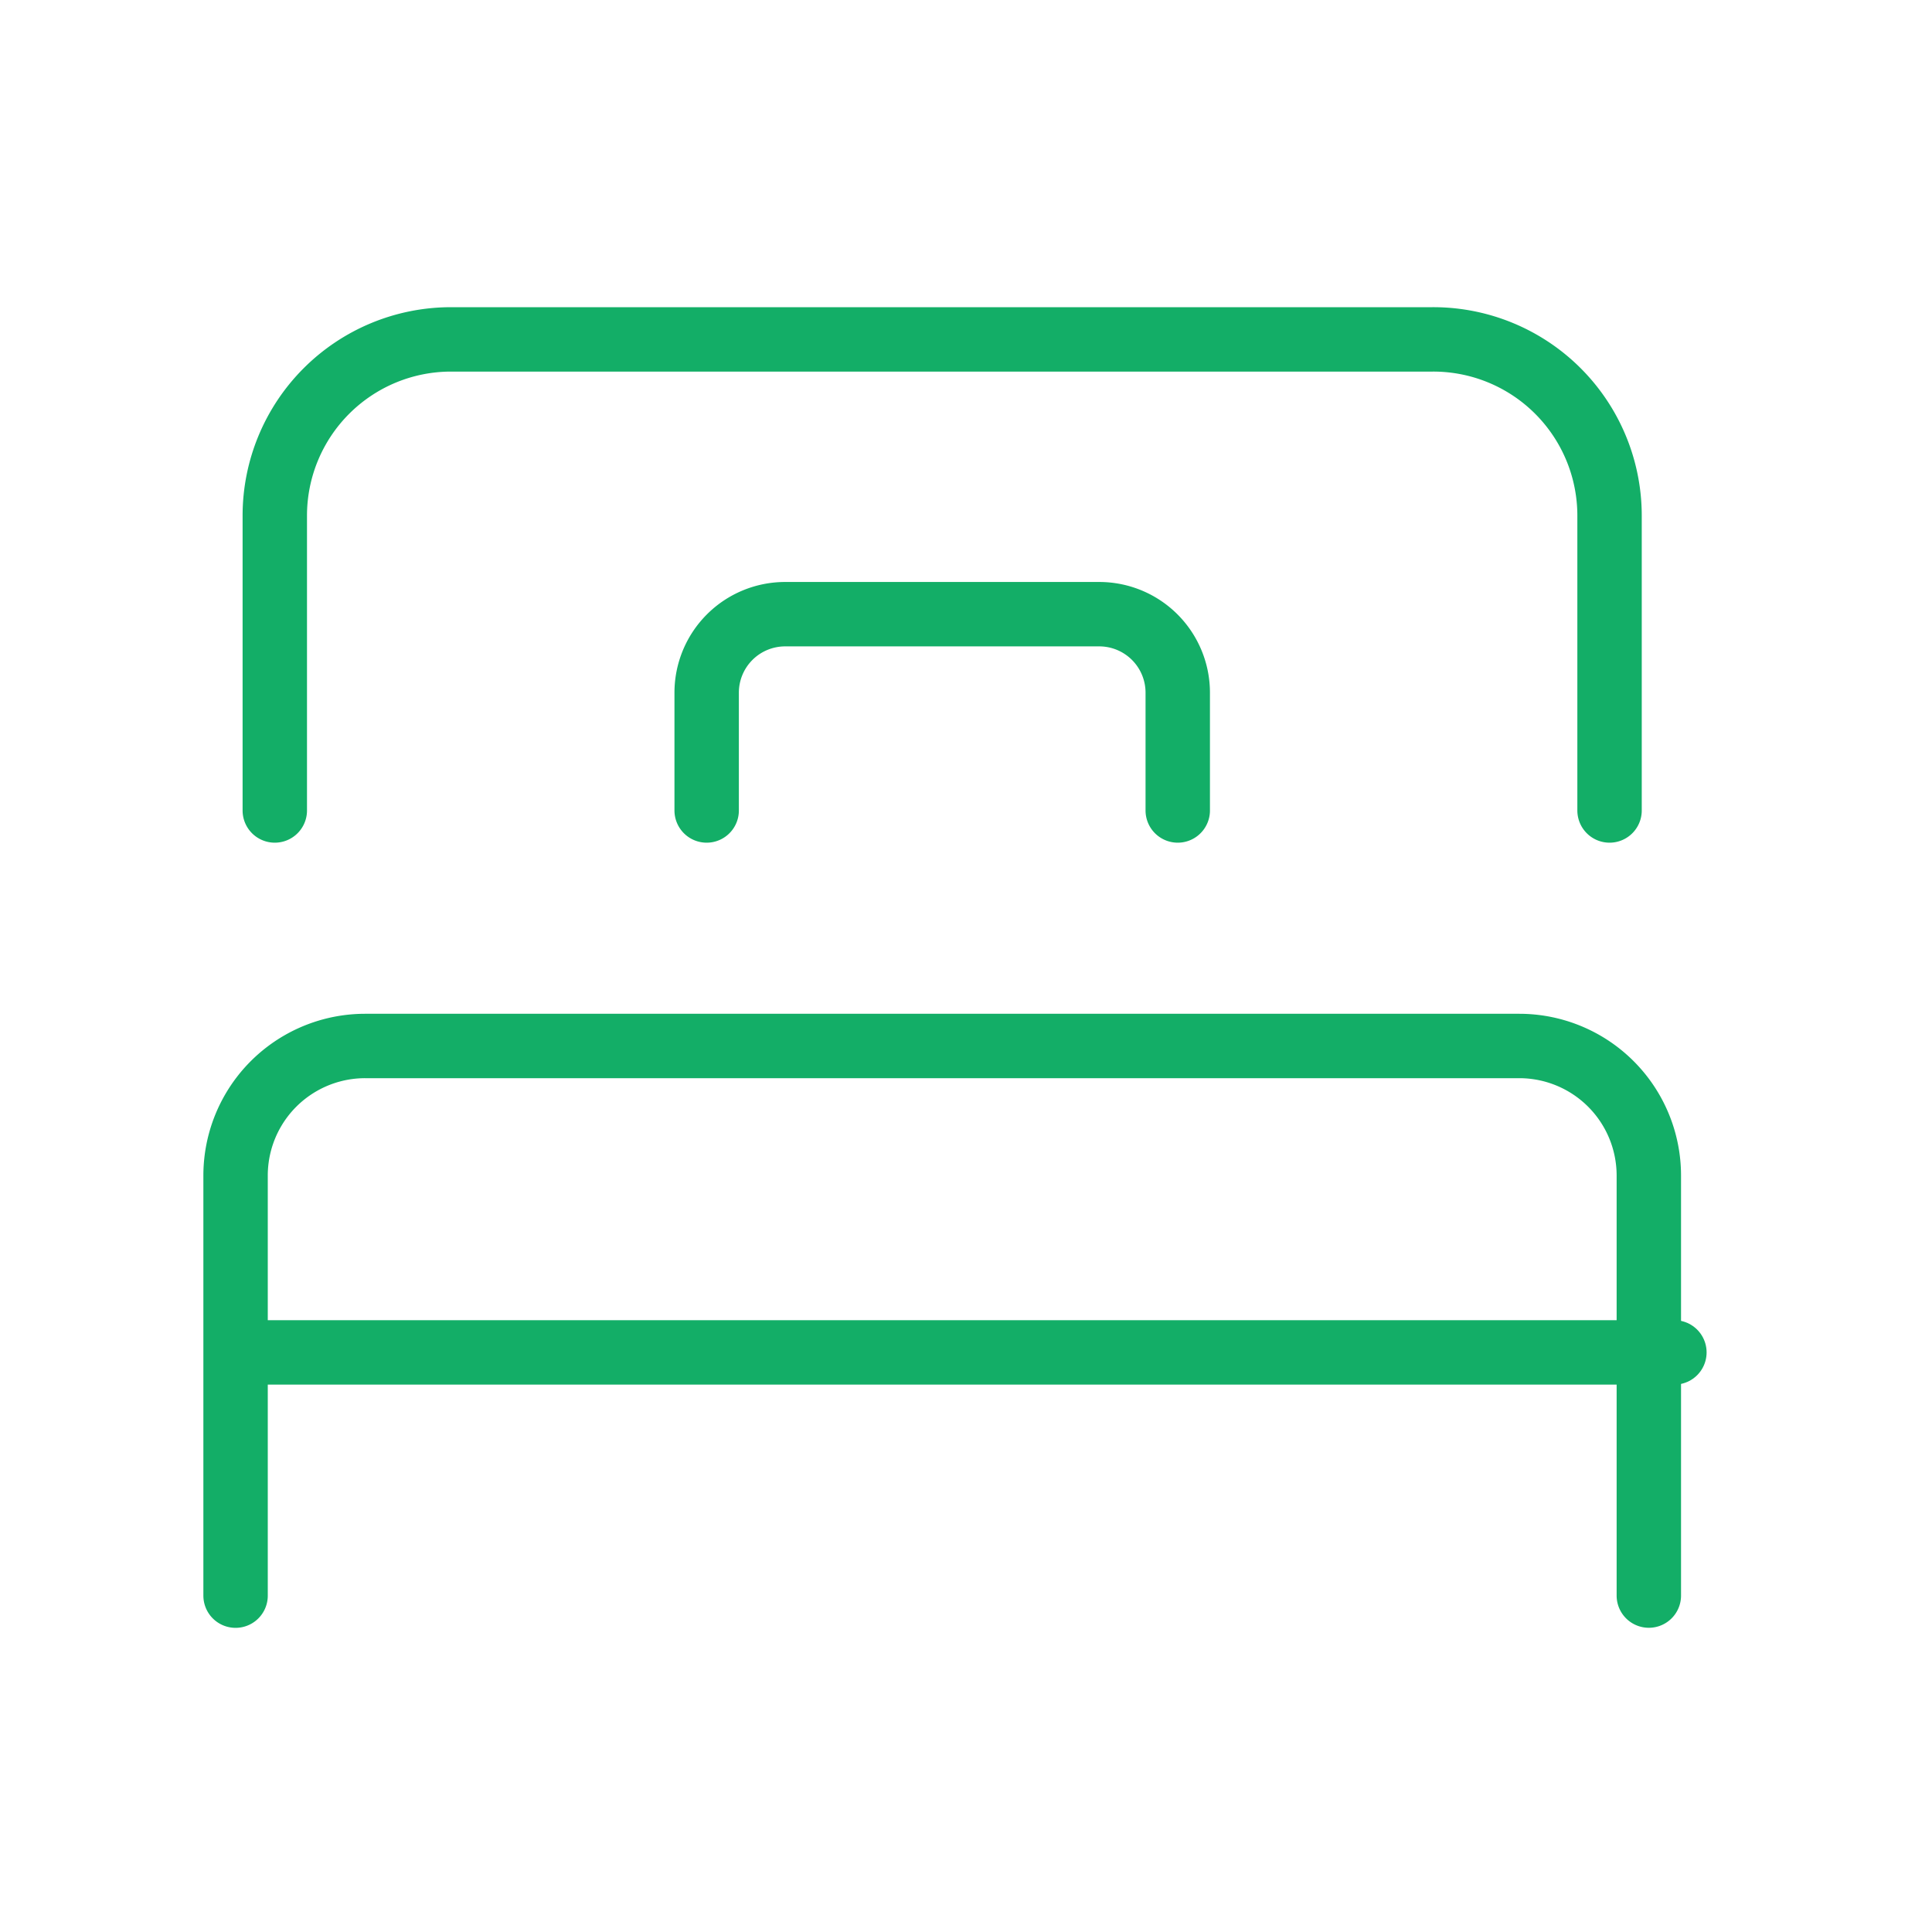<svg xmlns="http://www.w3.org/2000/svg" width="30" height="30" viewBox="0 0 30 30">
  <g id="flow_icon04" transform="translate(0 0.424)">
    <rect id="長方形_272" data-name="長方形 272" width="30" height="30" transform="translate(0 -0.424)" fill="none"/>
    <path id="パス_247" data-name="パス 247" d="M7,15.315V10.737A2.737,2.737,0,0,1,9.737,8h15.24a2.737,2.737,0,0,1,2.749,2.737v4.578" transform="translate(-2.733 -3.154)" fill="none" stroke="#13ae67" stroke-linecap="round" stroke-linejoin="round" stroke-width="1"/>
    <path id="パス_248" data-name="パス 248" d="M27.945,34.534V28.012A2.012,2.012,0,0,0,25.934,26H8.012A2.012,2.012,0,0,0,6,28.012v6.523" transform="translate(-2.342 -10.182)" fill="none" stroke="#13ae67" stroke-linecap="round" stroke-linejoin="round" stroke-width="1"/>
    <line id="線_80" data-name="線 80" x2="22" transform="translate(4 20.576)" fill="none" stroke="#13ae67" stroke-linecap="round" stroke-linejoin="round" stroke-width="1"/>
    <path id="パス_249" data-name="パス 249" d="M25.315,18.048V16.219A1.219,1.219,0,0,0,24.1,15H19.219A1.219,1.219,0,0,0,18,16.219v1.829" transform="translate(-7.027 -5.887)" fill="none" stroke="#13ae67" stroke-linecap="round" stroke-linejoin="round" stroke-width="1"/>
  </g>
</svg>
